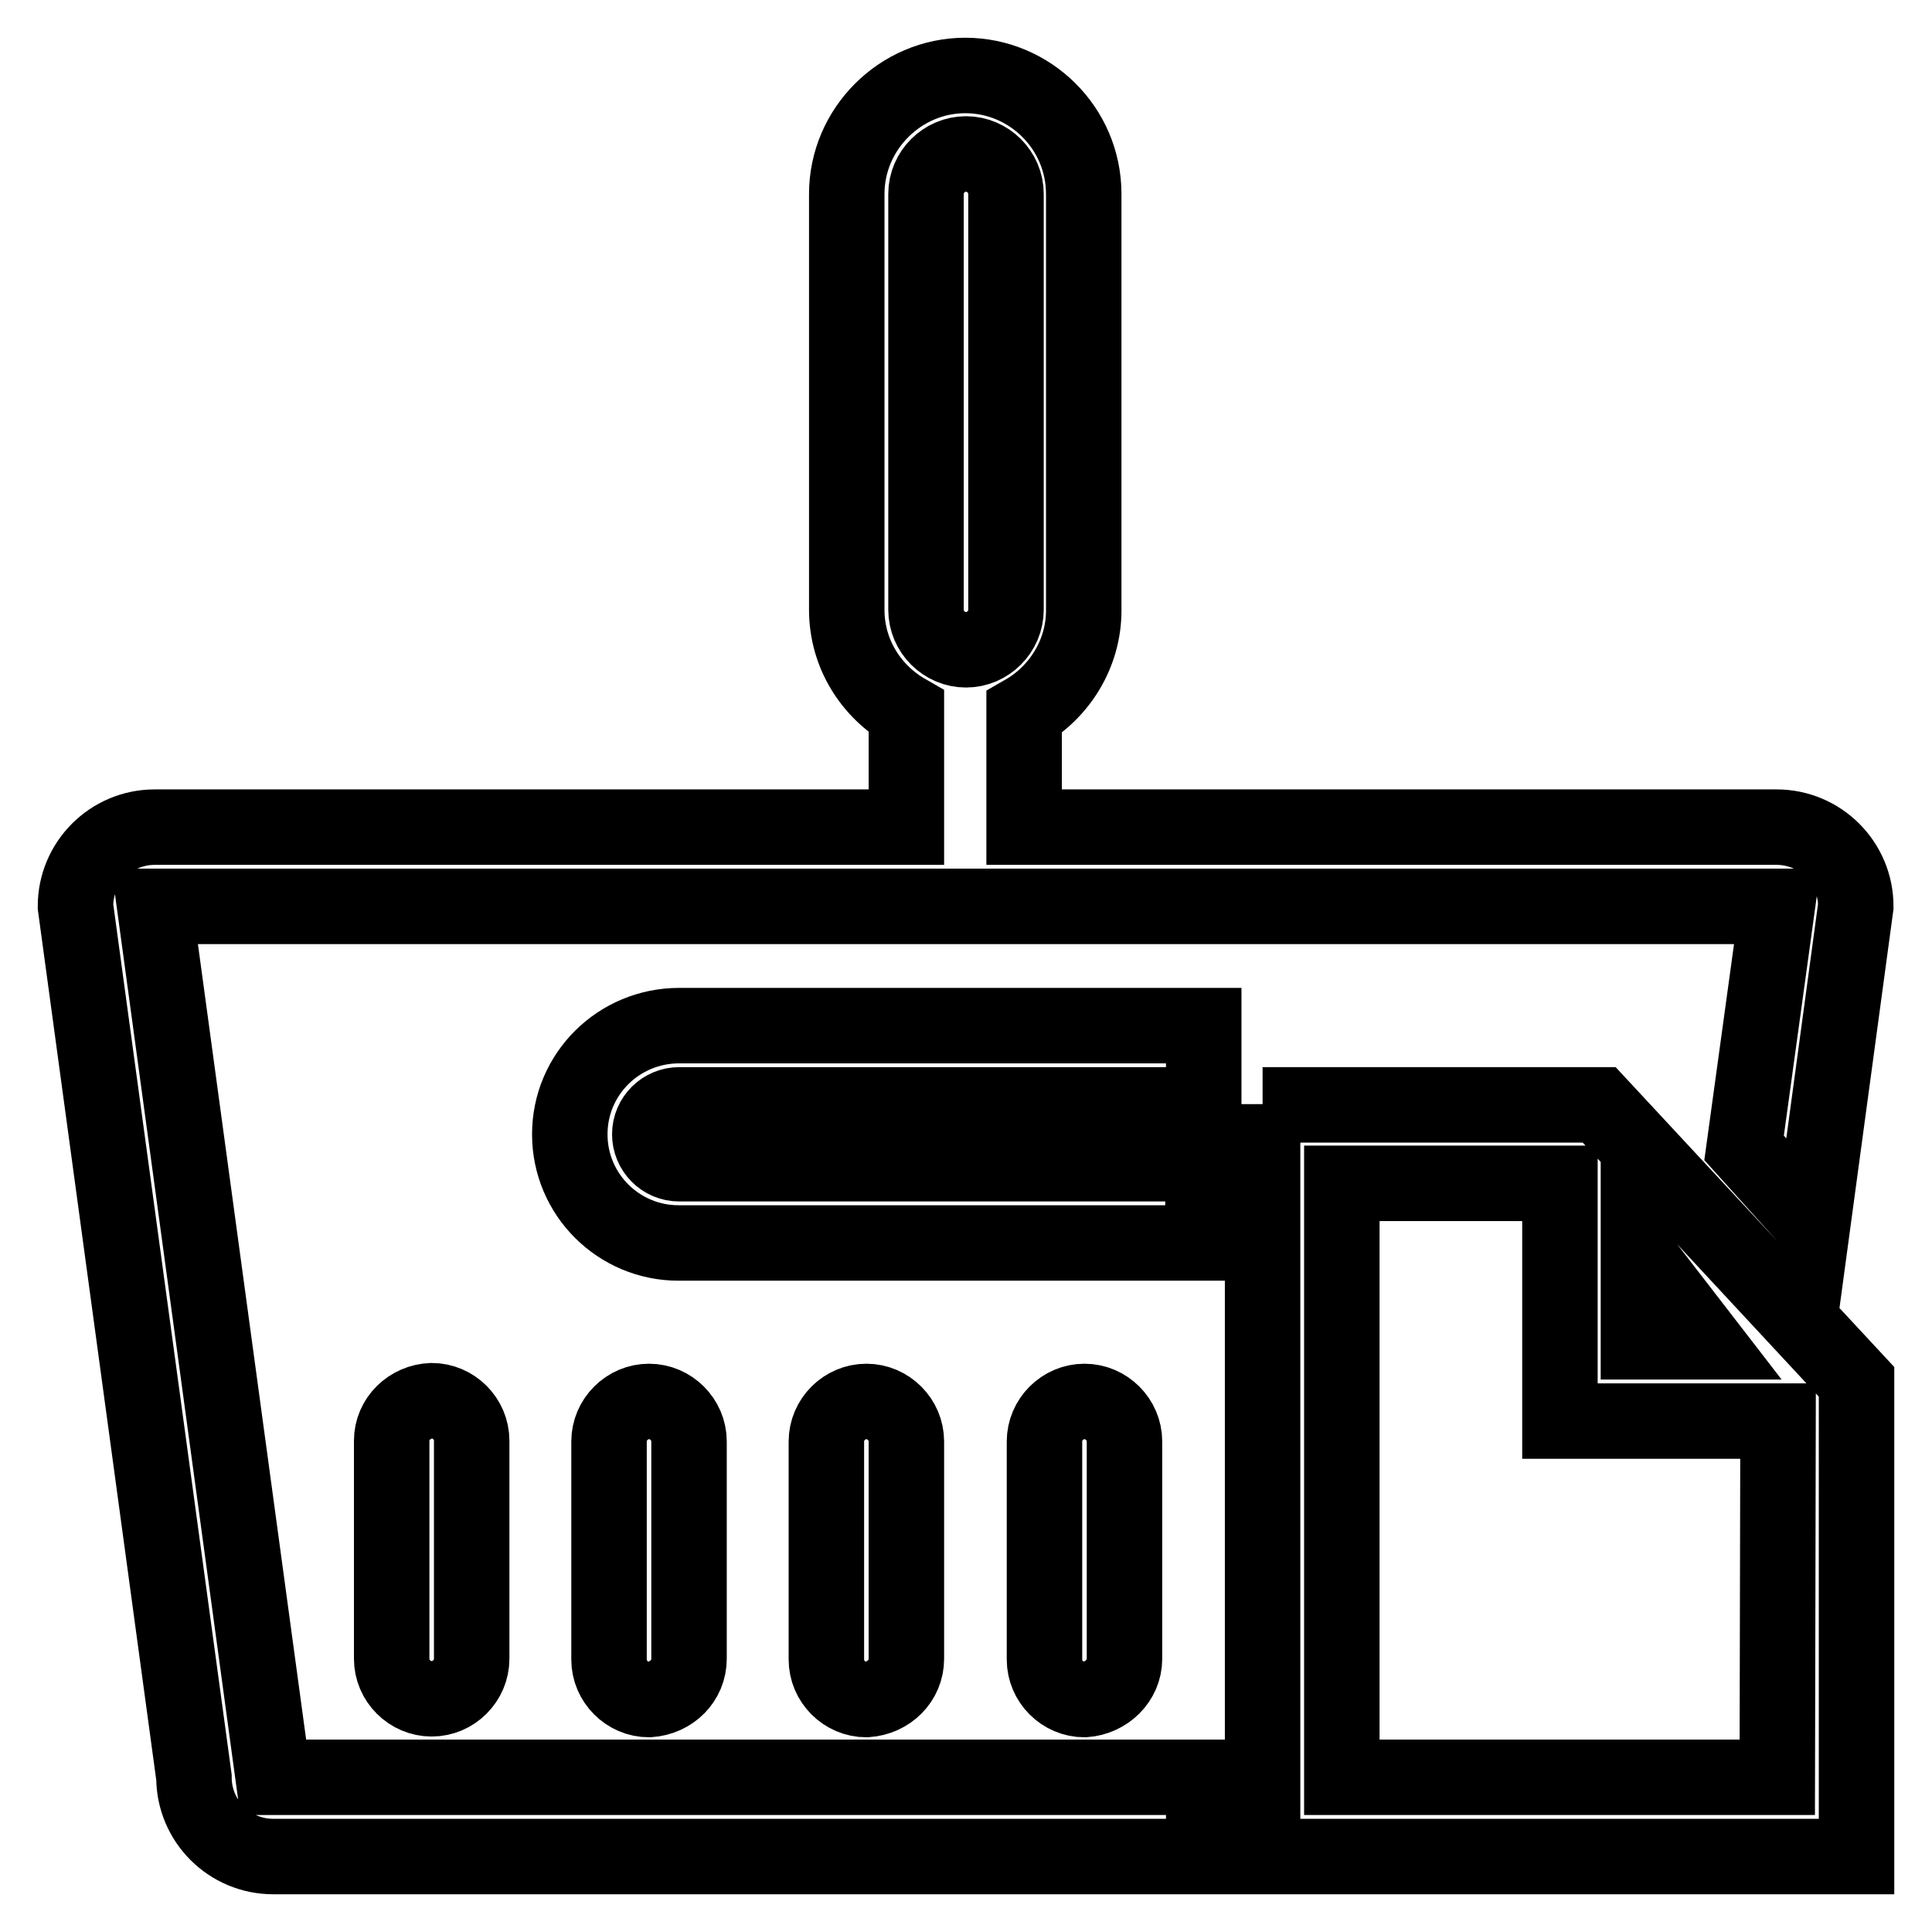<?xml version="1.0" encoding="utf-8"?>
<!-- Svg Vector Icons : http://www.onlinewebfonts.com/icon -->
<!DOCTYPE svg PUBLIC "-//W3C//DTD SVG 1.1//EN" "http://www.w3.org/Graphics/SVG/1.1/DTD/svg11.dtd">
<svg version="1.1" xmlns="http://www.w3.org/2000/svg" xmlns:xlink="http://www.w3.org/1999/xlink" x="0px" y="0px" viewBox="0 0 256 256" enable-background="new 0 0 256 256" xml:space="preserve">
<g> <path stroke-width="10" fill-opacity="0" stroke="#000000"  d="M51.9,190.9v28.9c0,2.9,2.4,5.3,5.3,5.3c2.9,0,5.3-2.4,5.3-5.3v-28.9c0-2.9-2.4-5.3-5.3-5.3 C54.3,185.7,51.9,188,51.9,190.9z M20.5,120.1h215l-4.4,32l9.1,10.1l5.7-42.1c0-5.8-4.7-10.5-10.5-10.5h-99.7V94.4 c4.7-2.7,7.9-7.8,7.9-13.5V25.7c0-8.7-7.1-15.7-15.7-15.7s-15.7,7.1-15.7,15.7v55.1c0,5.8,3.2,10.8,7.9,13.5v15.3H20.5 c-5.8,0-10.5,4.7-10.5,10.5l15.7,115.4c0,5.8,4.7,10.5,10.5,10.5h123.3v-10.5H36.2L20.5,120.1L20.5,120.1z M122.7,25.7 c0-2.9,2.4-5.3,5.3-5.3s5.3,2.4,5.3,5.3v55.1c0,2.9-2.4,5.3-5.3,5.3s-5.3-2.4-5.3-5.3V25.7z M91.3,219.8v-28.8 c0-2.9-2.4-5.3-5.3-5.3c-2.9,0-5.3,2.4-5.3,5.3v28.9c0,2.9,2.4,5.3,5.3,5.3C89,225,91.3,222.7,91.3,219.8z M75.5,150.3 c0,8,6.5,14.4,14.4,14.4h69.5v-10.5H90c-2.2,0-3.9-1.8-3.9-3.9c0-2.2,1.8-3.9,3.9-3.9h69.5v-10.5H90 C82,135.9,75.5,142.3,75.5,150.3z M167.3,146.3V246H246v-62.9l-34.1-36.7H167.3L167.3,146.3z M235.5,235.5h-57.7v-78.7h28.9v31.5 h28.9L235.5,235.5L235.5,235.5z M217.1,166.4l8.8,11.4h-8.8V166.4z M120.1,219.8v-28.8c0-2.9-2.4-5.3-5.3-5.3 c-2.9,0-5.3,2.4-5.3,5.3v28.9c0,2.9,2.4,5.3,5.3,5.3C117.8,225,120.1,222.7,120.1,219.8z M149,219.8v-28.8c0-2.9-2.4-5.3-5.3-5.3 c-2.9,0-5.3,2.4-5.3,5.3v28.9c0,2.9,2.4,5.3,5.3,5.3C146.6,225,149,222.7,149,219.8z"/></g>
</svg>